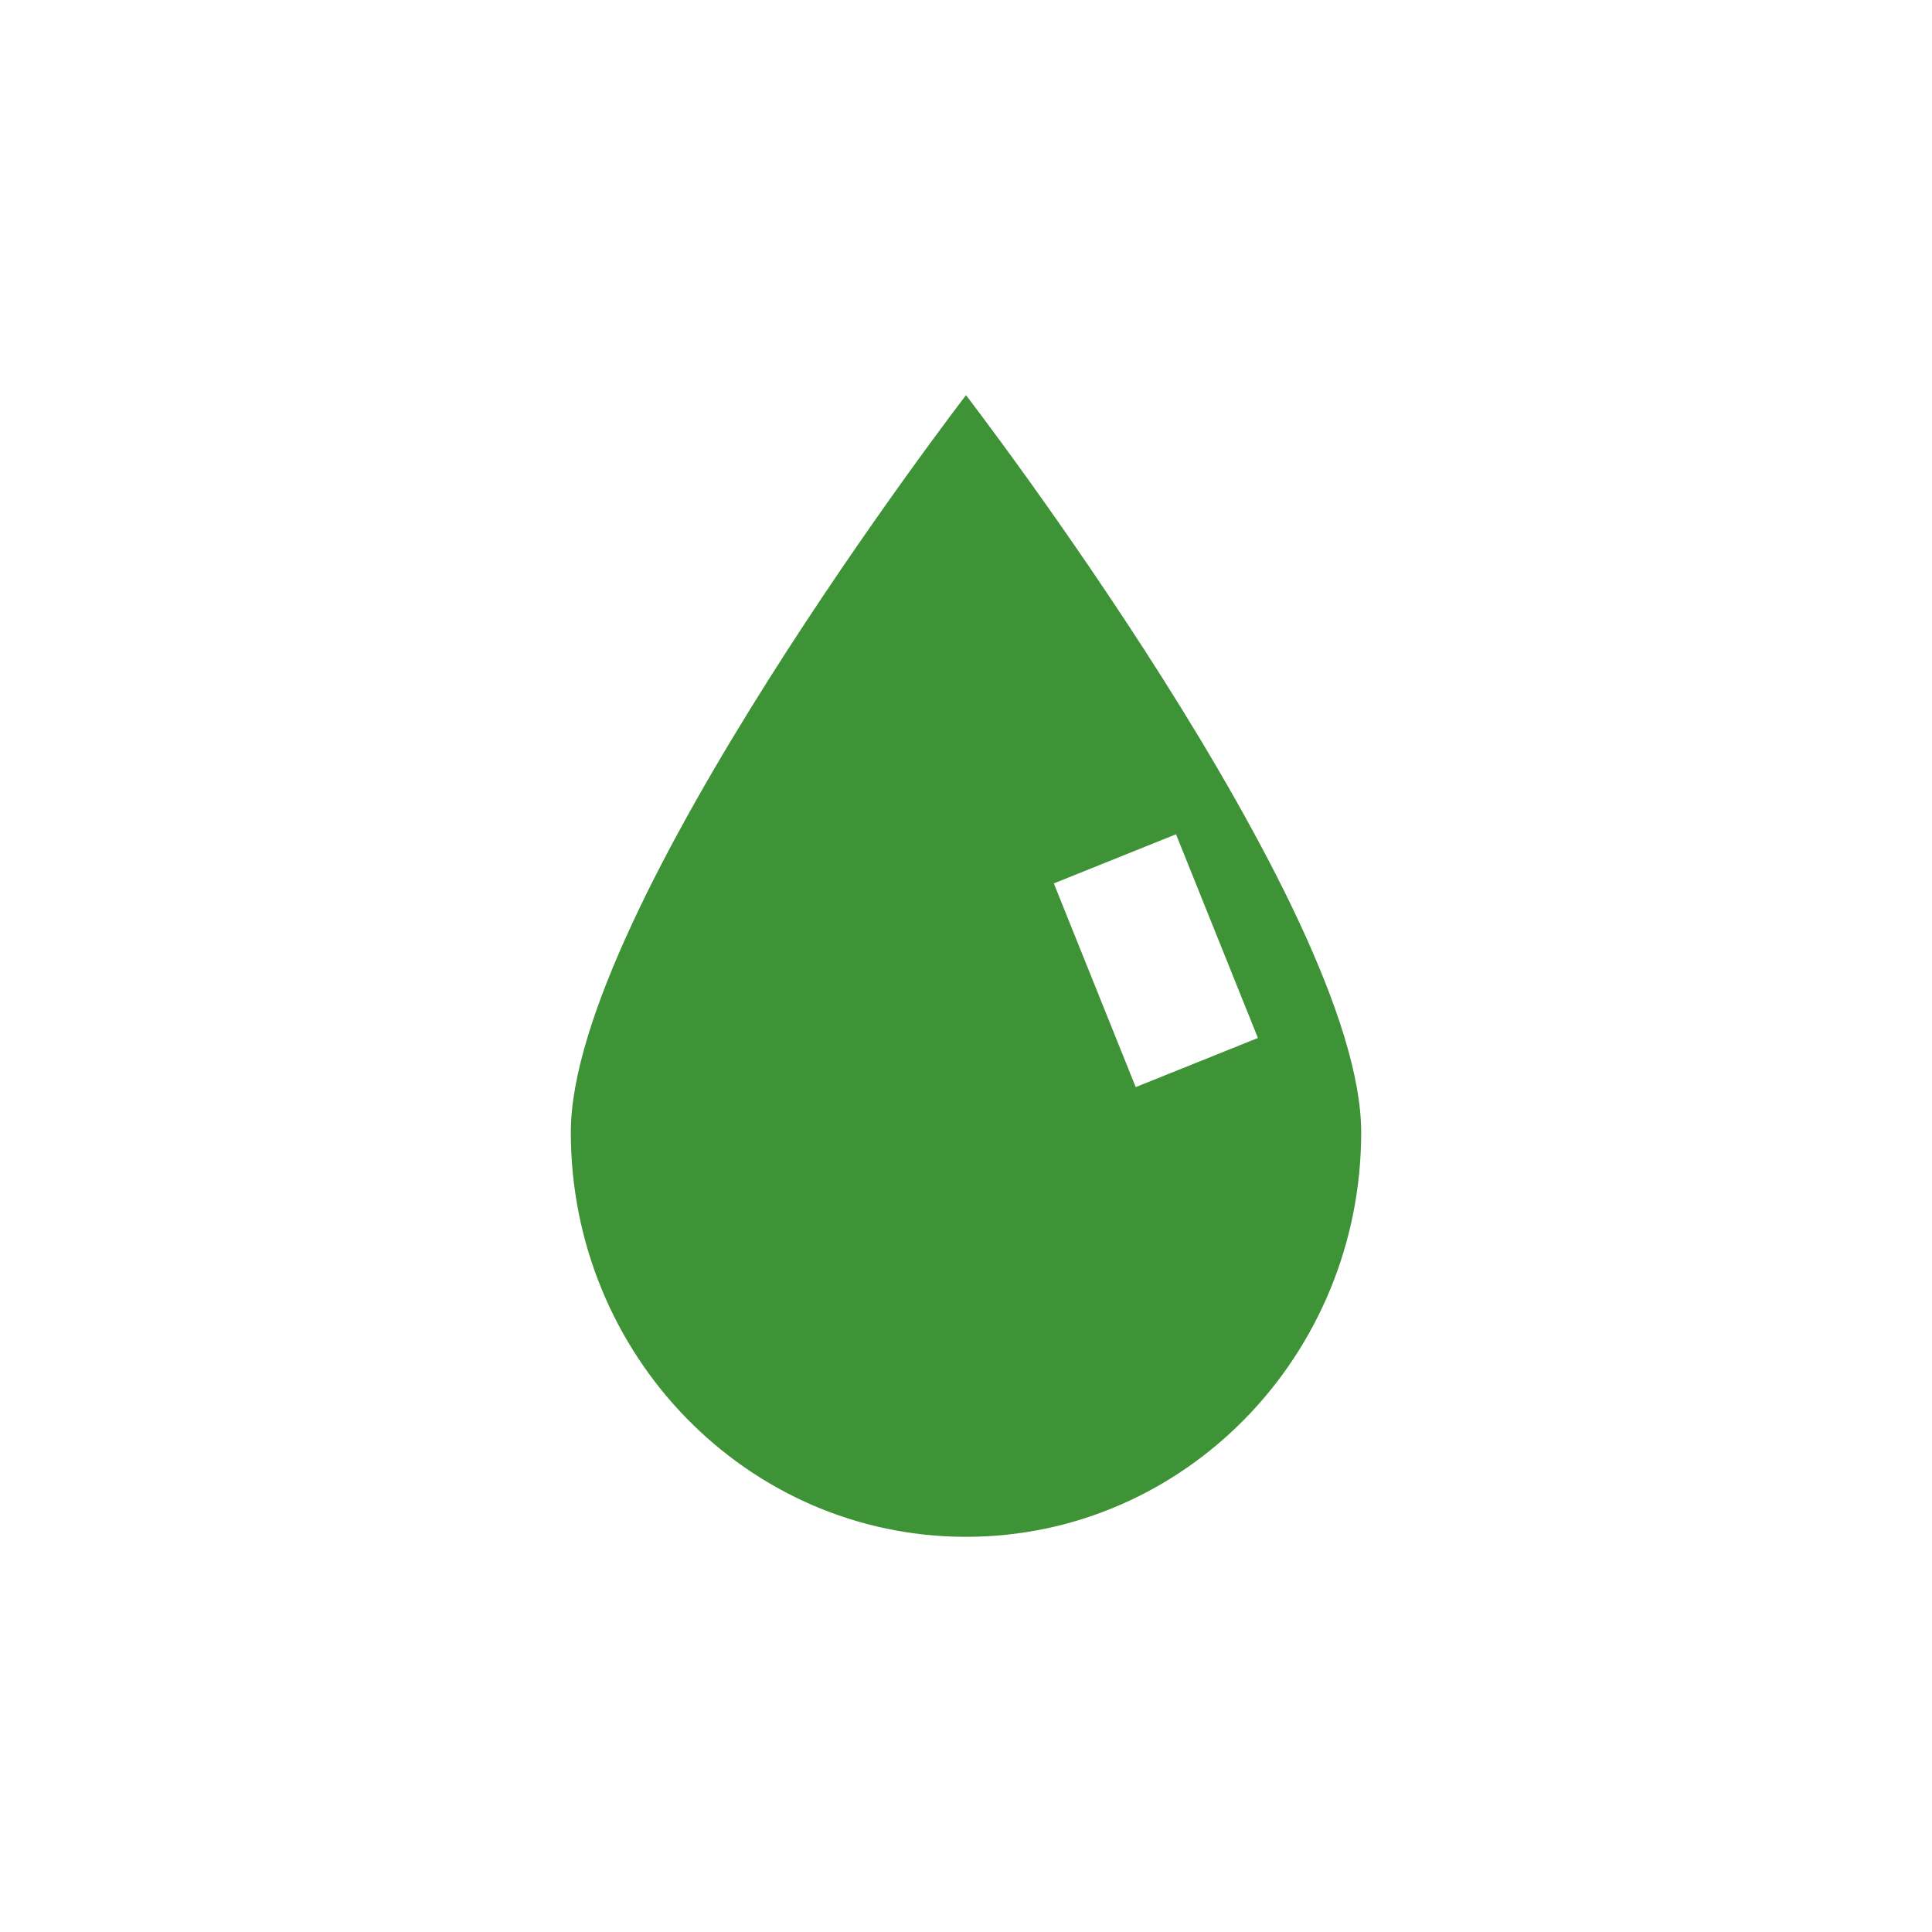 <svg width="44" height="44" viewBox="0 0 44 44" fill="none" xmlns="http://www.w3.org/2000/svg">
<path d="M22 9C22.001 9.001 31 20.696 31 25.785C31 30.874 26.971 35 22 35C17.029 35 13 30.874 13 25.785C13 20.696 22 9 22 9ZM24 20.119L25.865 24.758L28.648 23.639L26.783 19L24 20.119Z" fill="#3E9336"/>
</svg>
